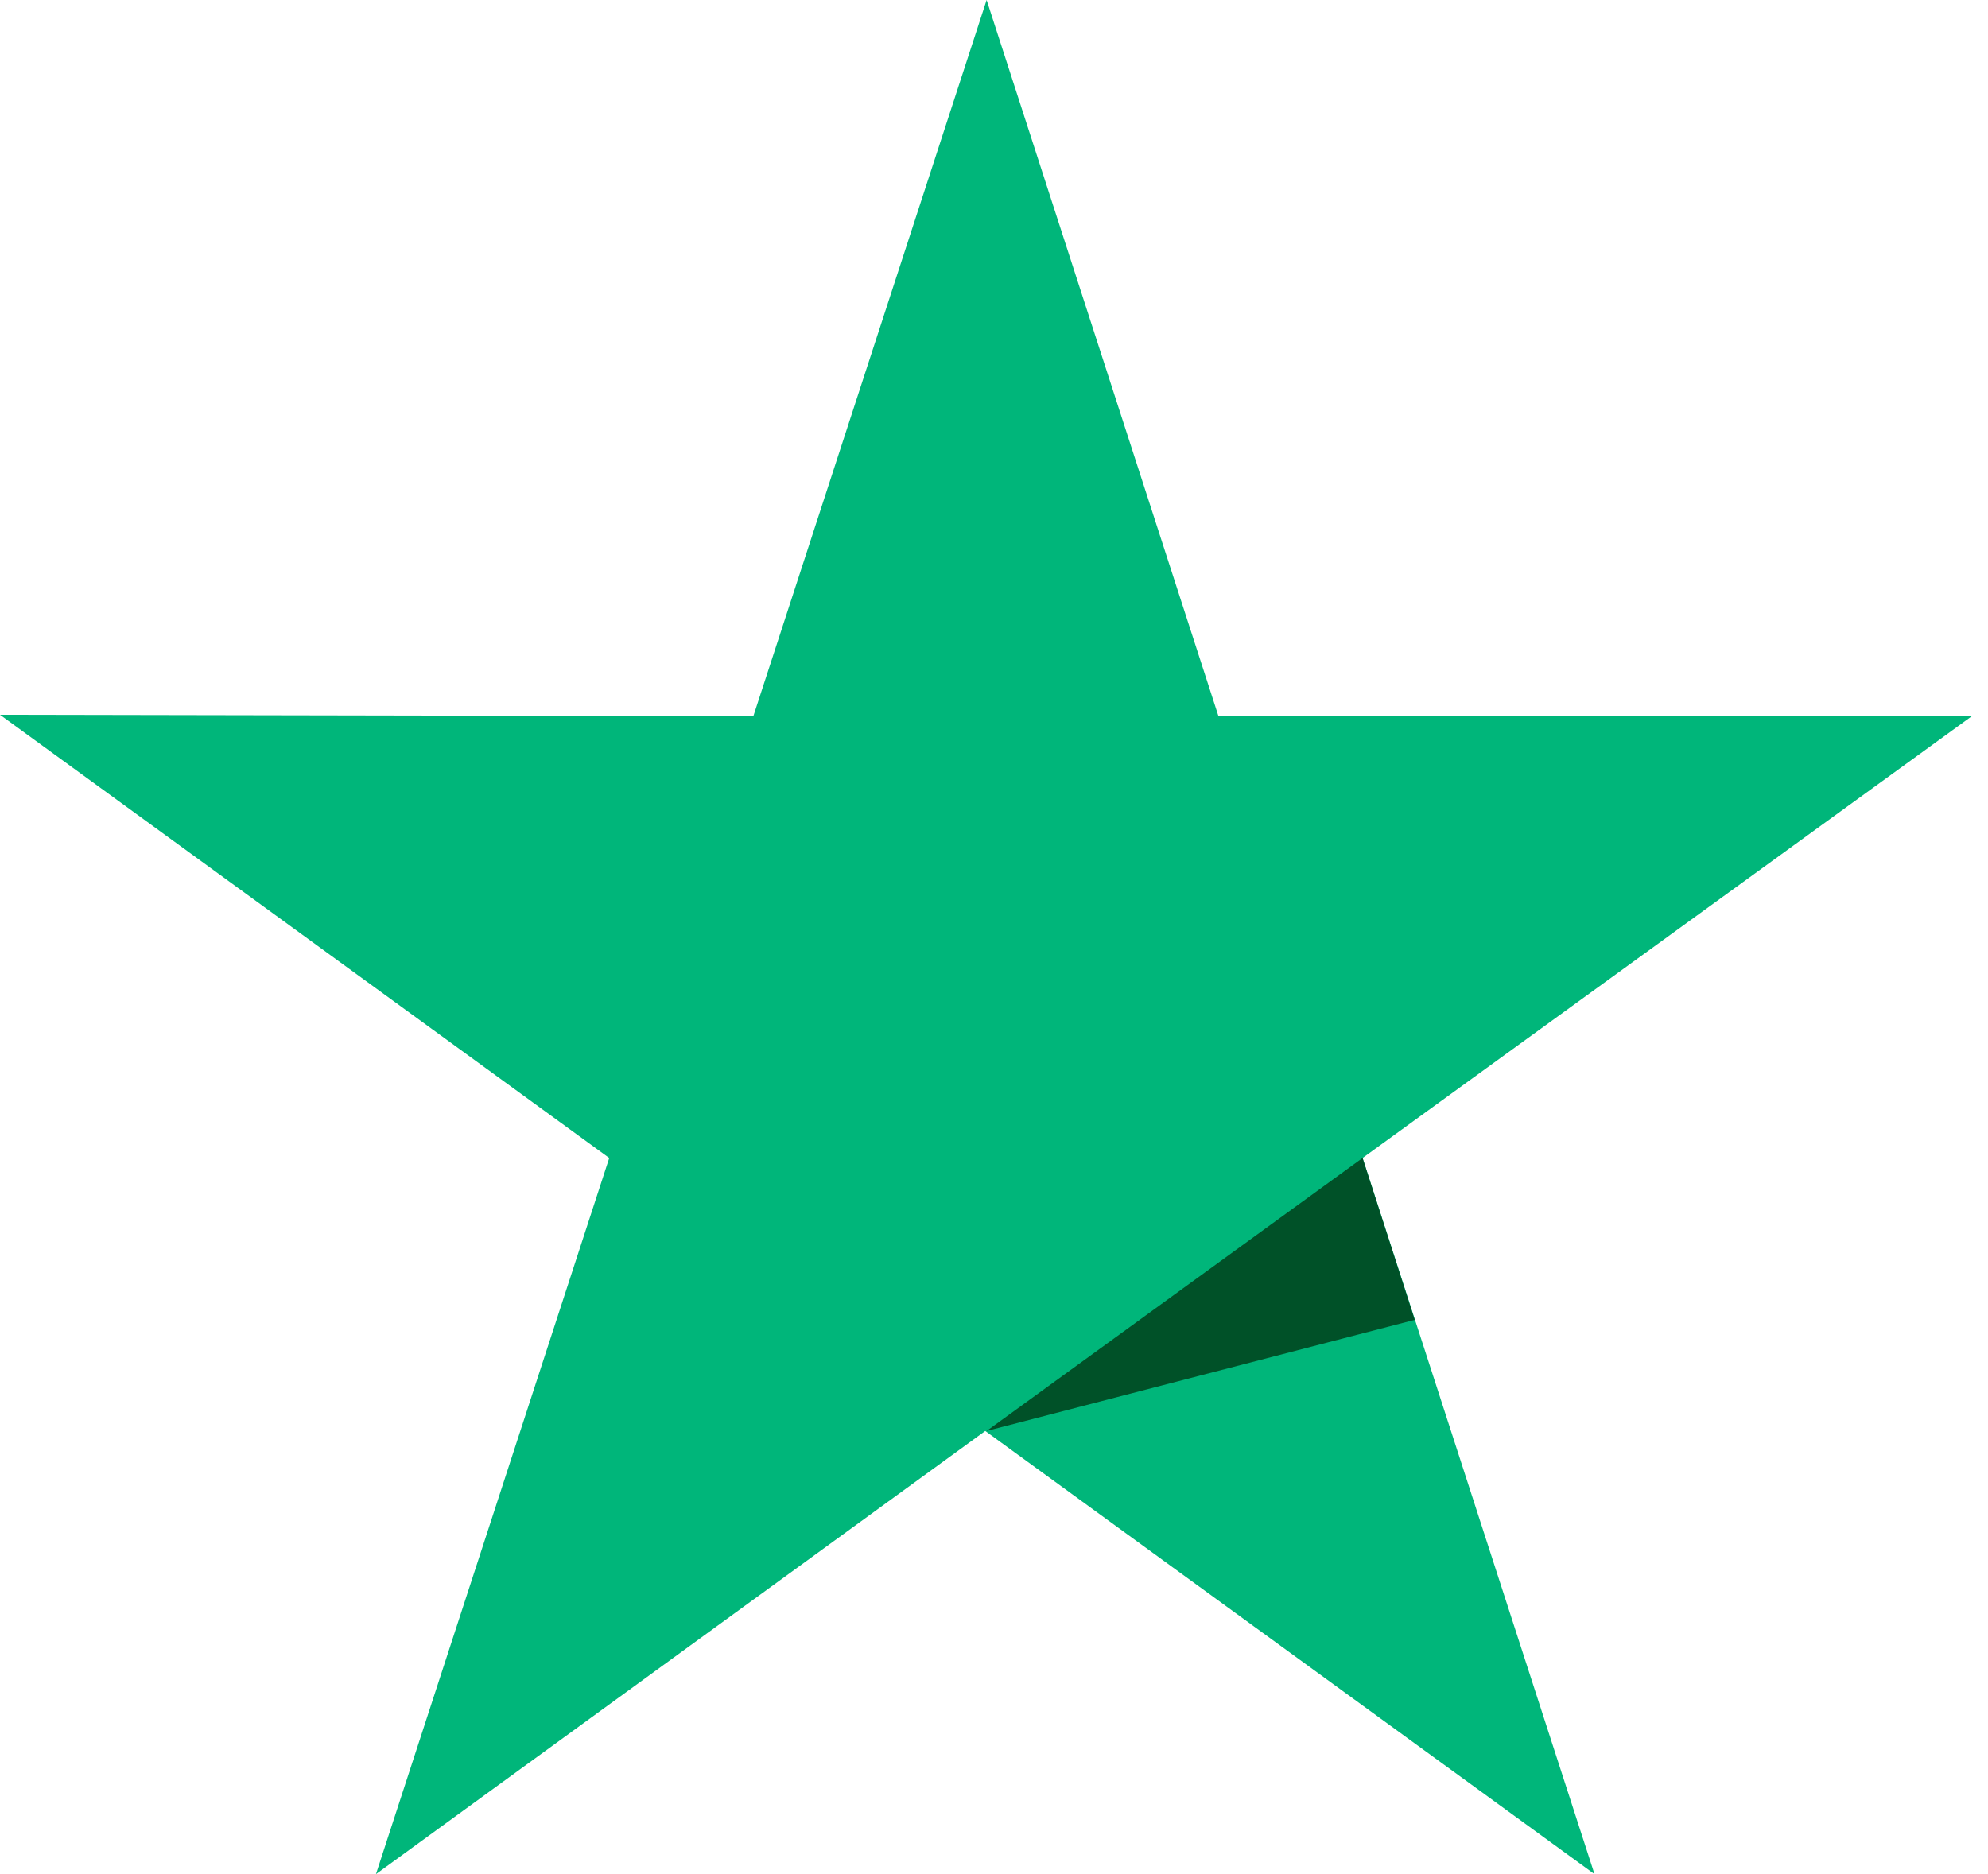 <svg xmlns="http://www.w3.org/2000/svg" width="35" height="33" viewBox="0 0 35 33" fill="none"><path d="M34.715 12.611H21.452L17.37 0L13.263 12.611L0 12.586L10.726 20.39L6.619 33L17.346 25.197L28.072 33L23.989 20.39L34.715 12.611Z" fill="#00B67A"></path><path d="M24.907 23.24L23.989 20.39L17.37 25.197L24.907 23.24Z" fill="#005128"></path></svg>